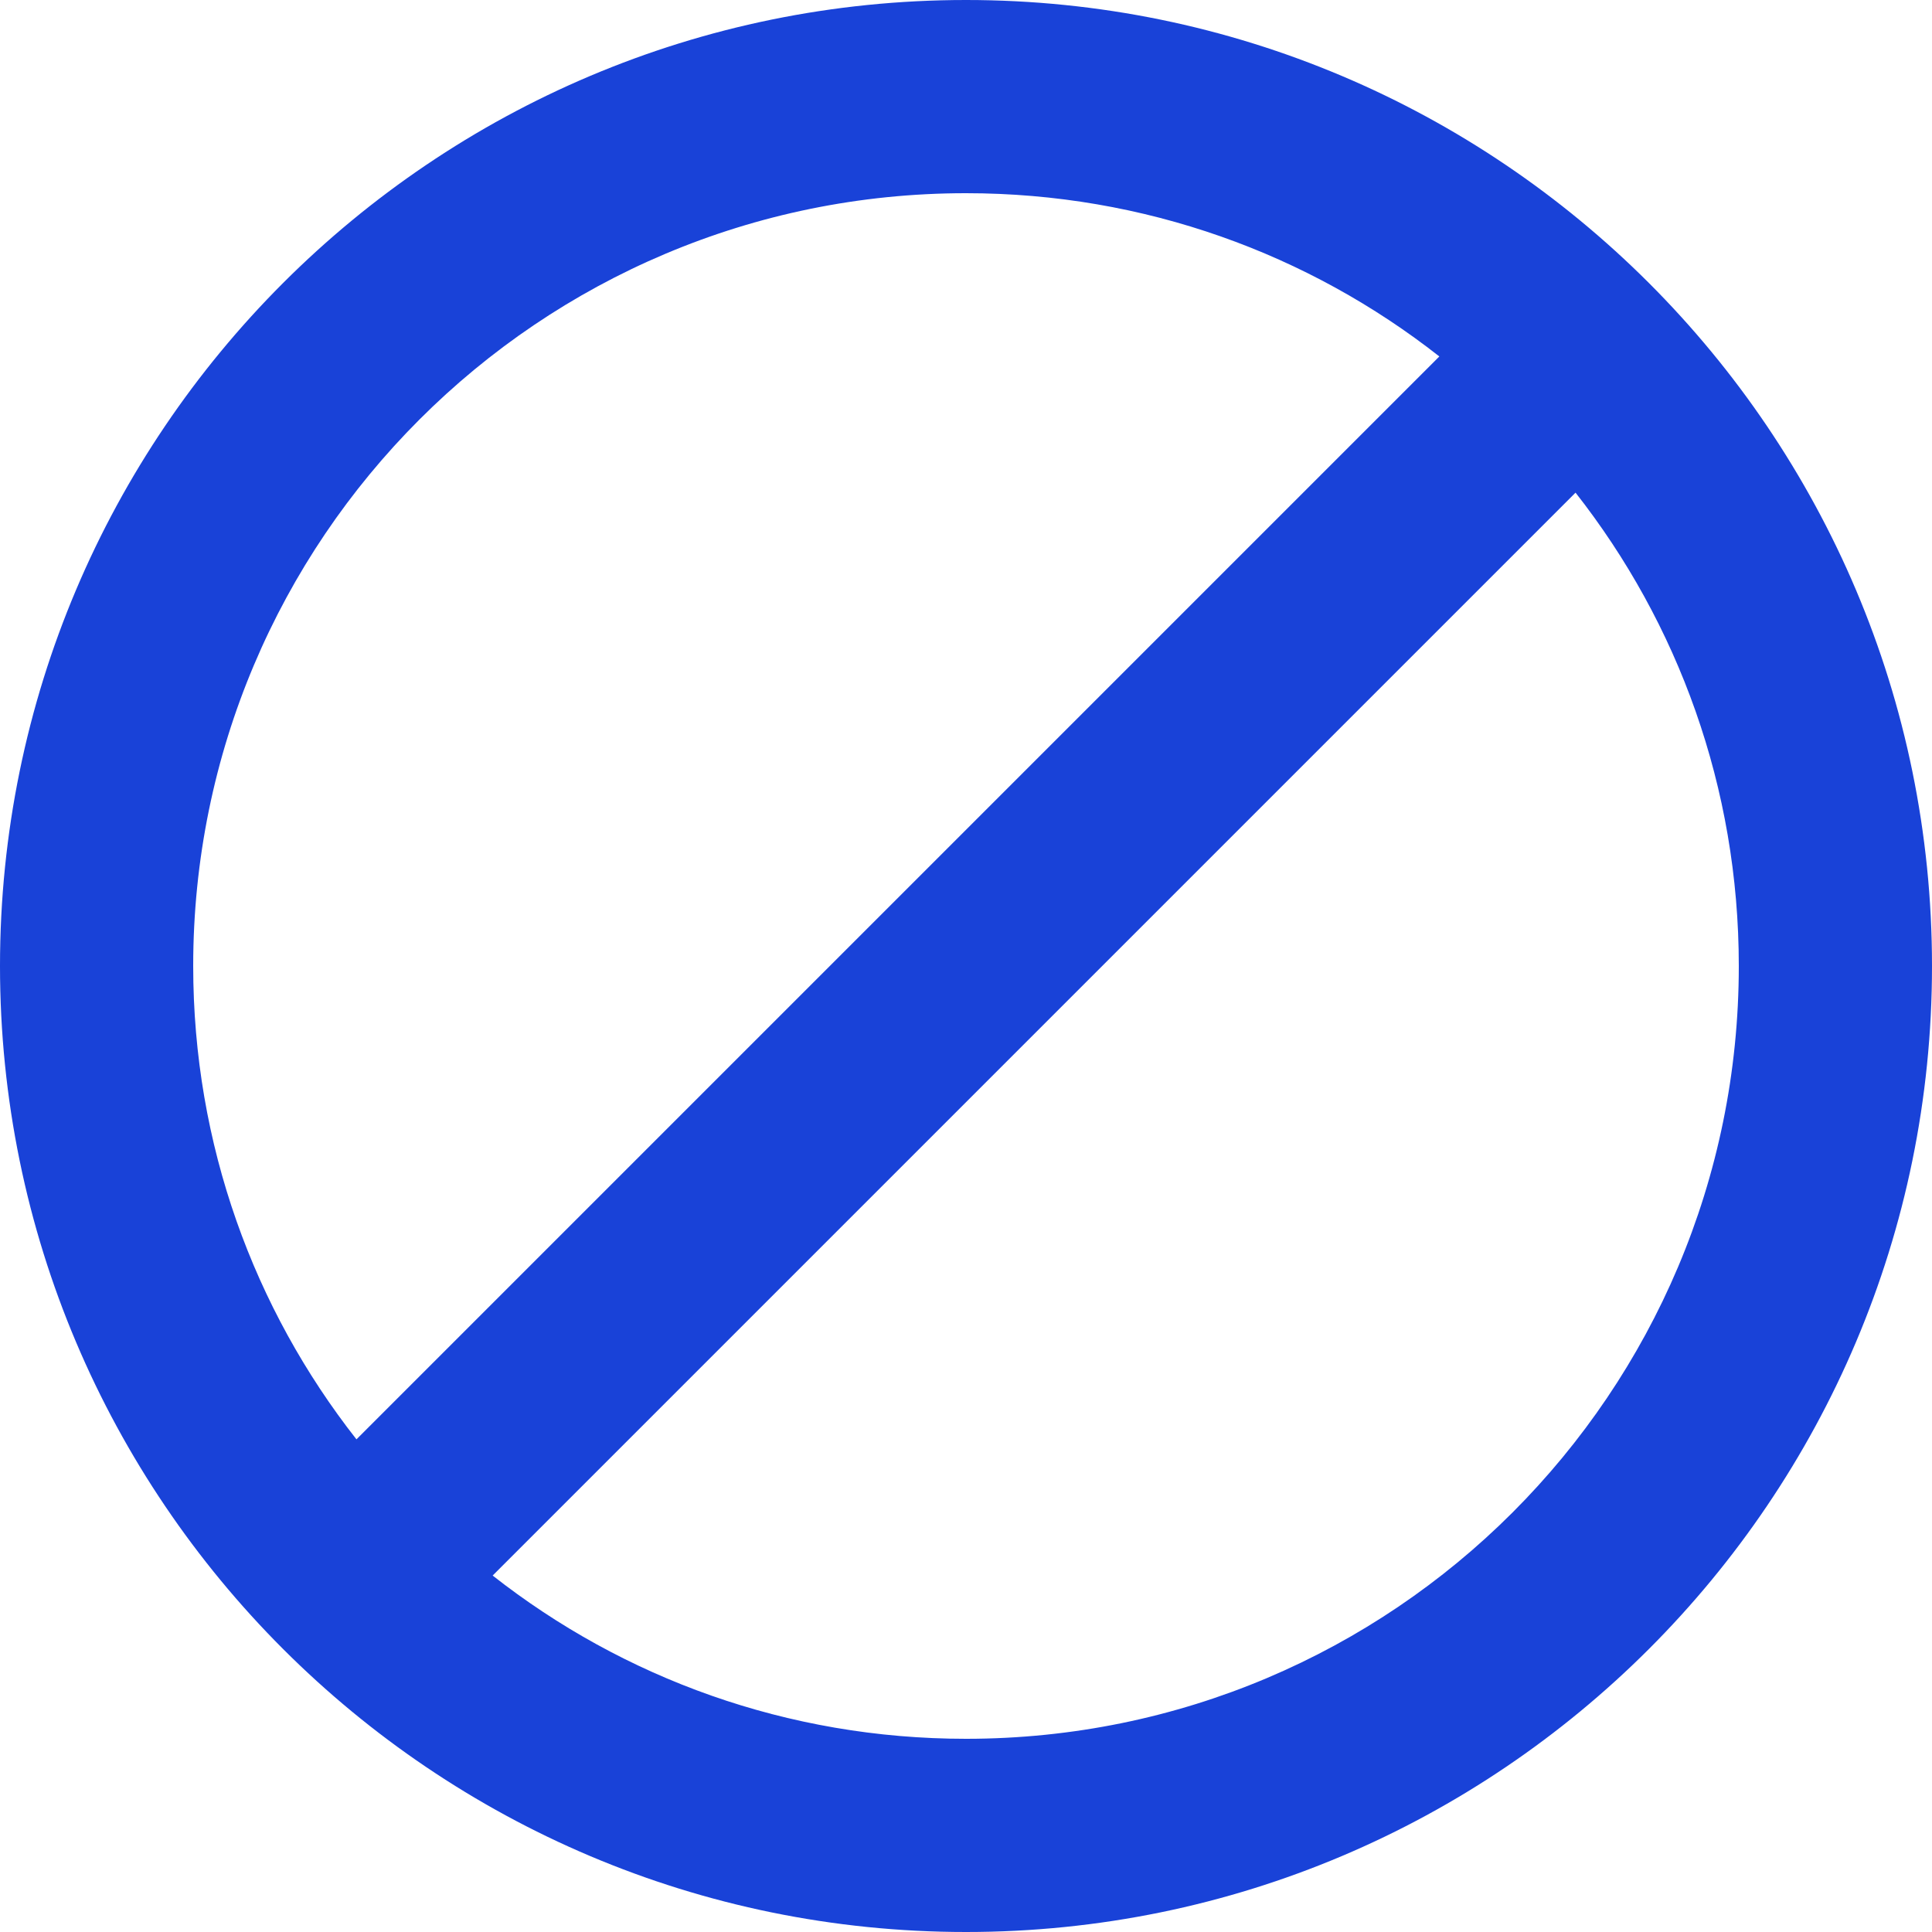 <svg width="30" height="30" viewBox="0 0 30 30" fill="none" xmlns="http://www.w3.org/2000/svg">
<path d="M15 0C6.72 0 0 6.72 0 15C0 23.28 6.72 30 15 30C23.28 30 30 23.28 30 15C30 6.72 23.28 0 15 0ZM3 15C3 8.37 8.37 3 15 3C17.775 3 20.325 3.945 22.35 5.535L5.535 22.35C3.945 20.325 3 17.775 3 15ZM15 27C12.225 27 9.675 26.055 7.65 24.465L24.465 7.65C26.055 9.675 27 12.225 27 15C27 21.63 21.63 27 15 27Z" fill="#1942D8"/>
</svg>

